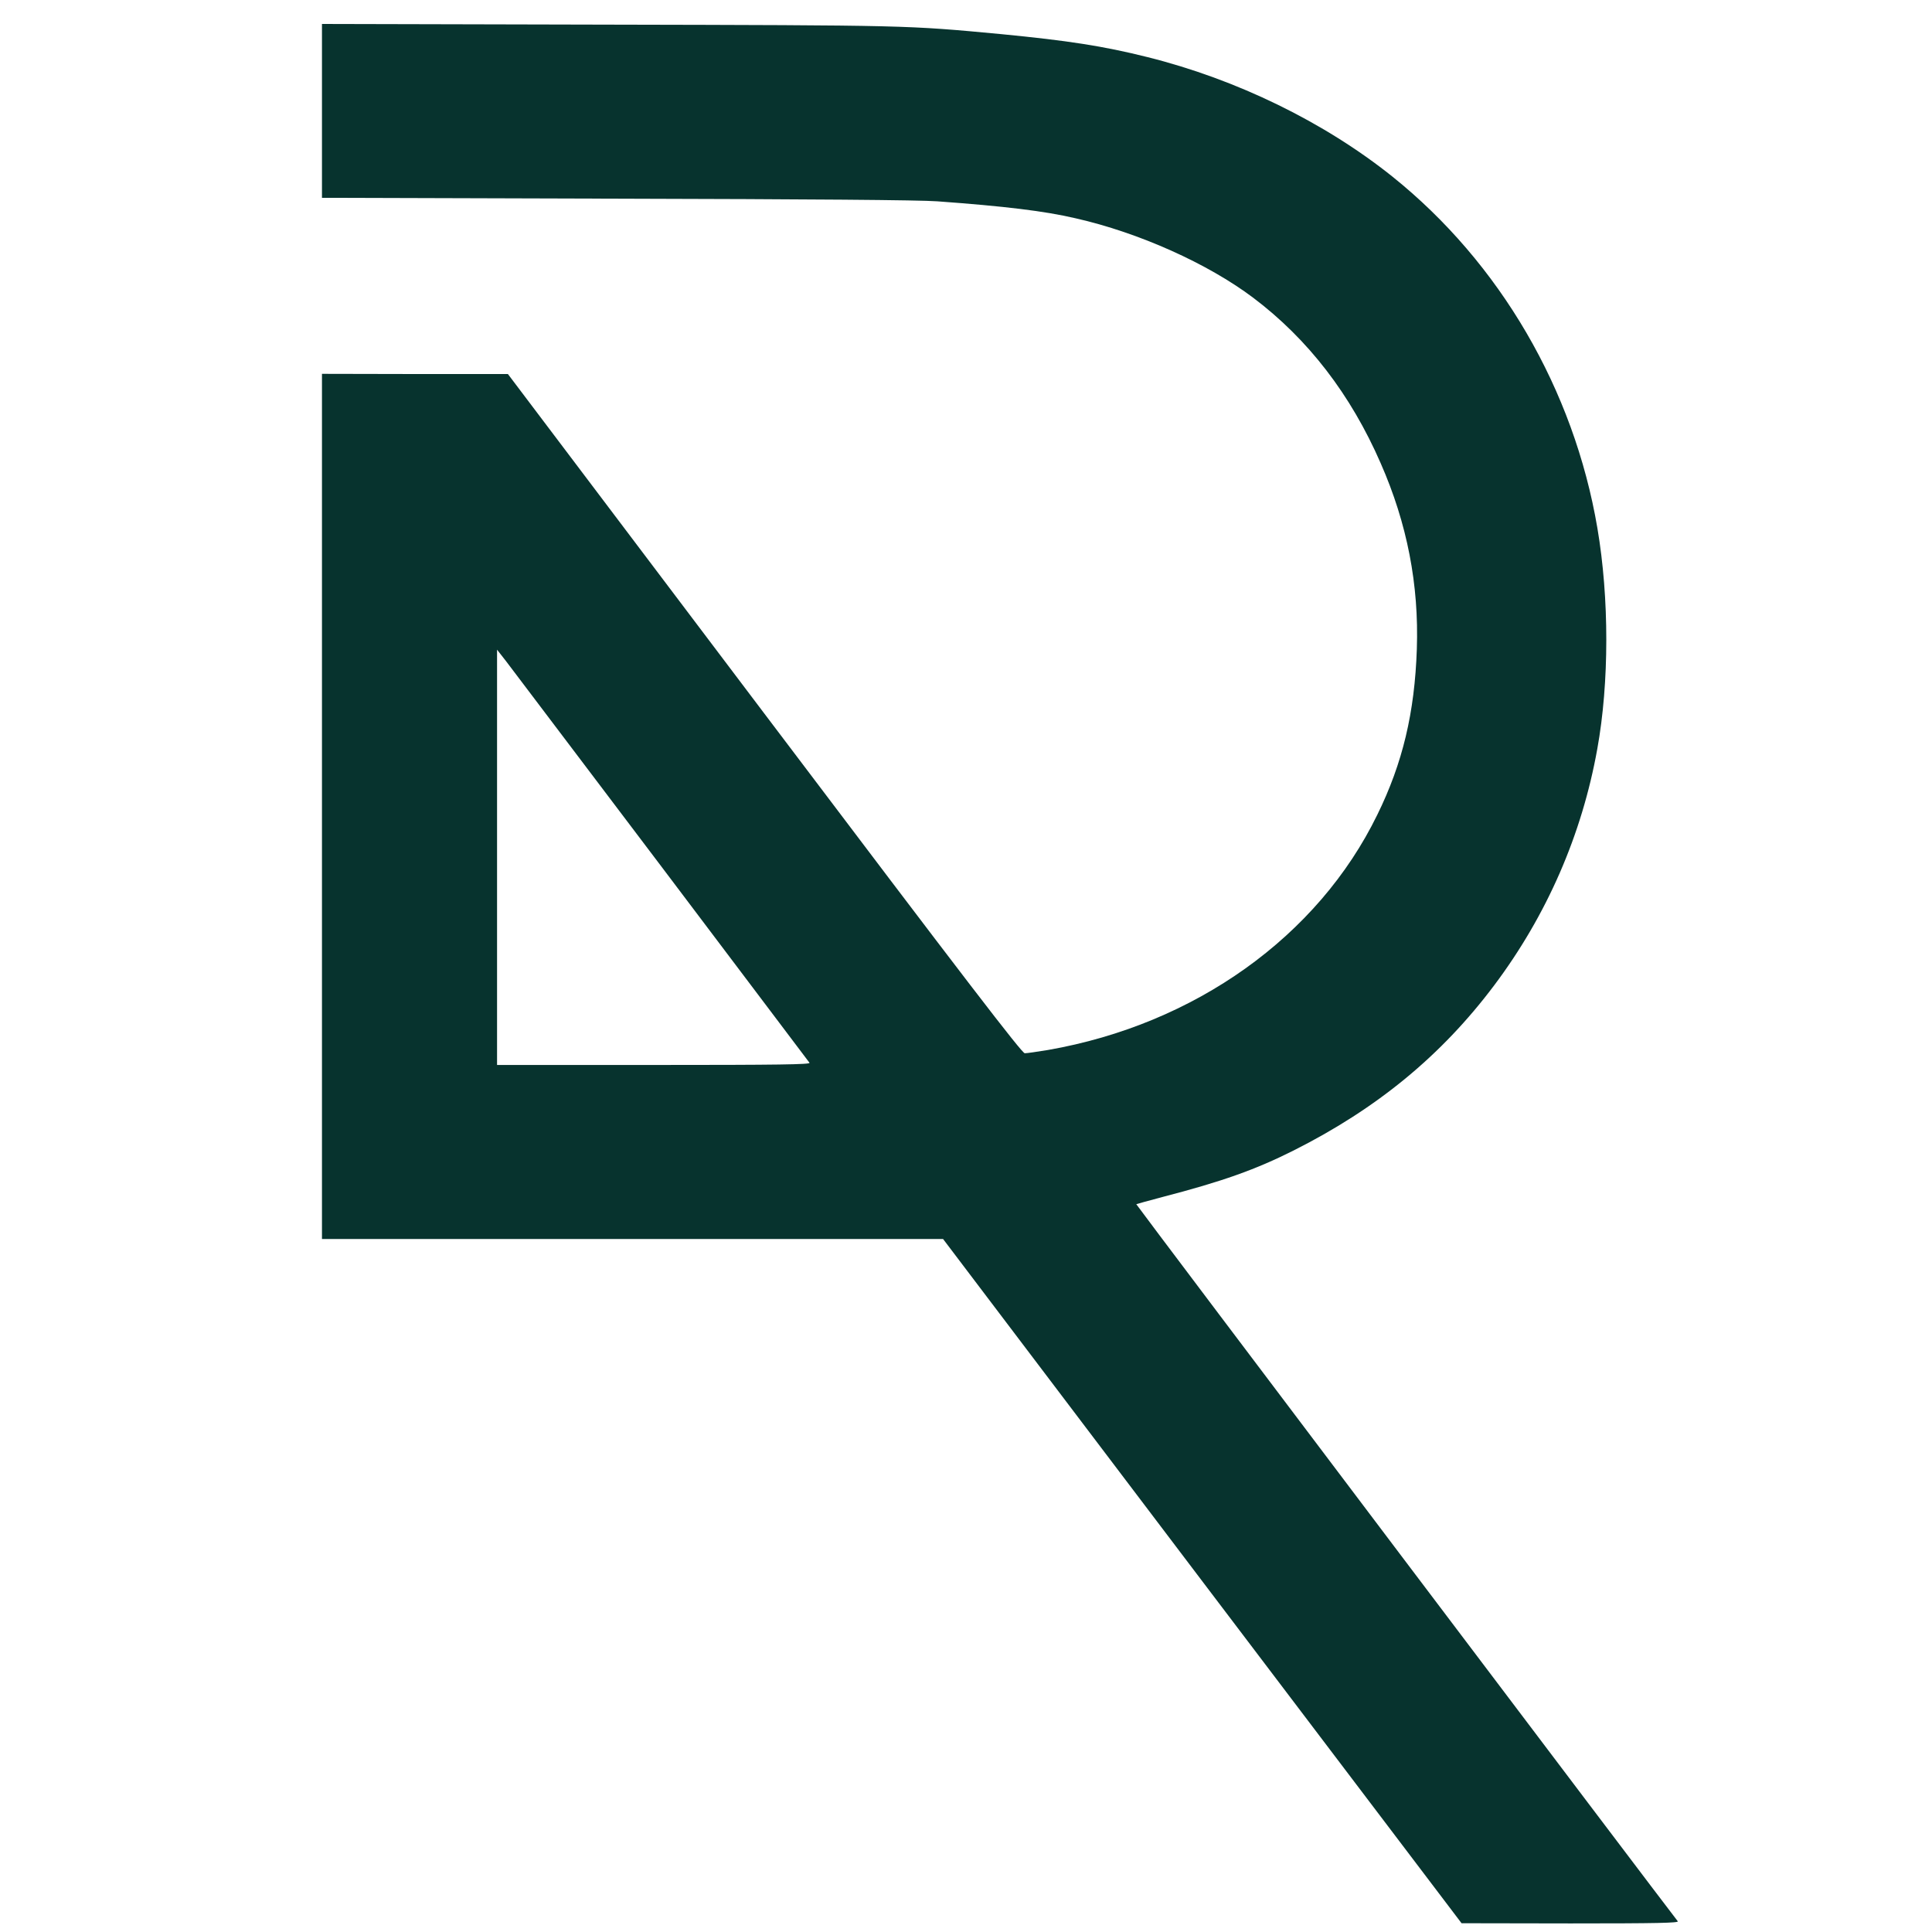<svg xmlns="http://www.w3.org/2000/svg" version="1.1" xmlns:xlink="http://www.w3.org/1999/xlink" xmlns:svgjs="http://svgjs.dev/svgjs" width="32px" height="32px"><svg xmlns="http://www.w3.org/2000/svg" xmlns:xlink="http://www.w3.org/1999/xlink" width="32px" height="32px" version="1.1" fill="#07332E">
<g xmlns="http://www.w3.org/2000/svg" transform="scale(0.4, 0.4) translate(-43, 1)">
<path style=" stroke:none;fill-rule:nonzero;fill-opacity:1;" d="M 56.332 3.598 L 56.332 7.191 L 68.539 7.227 C 76.535 7.246 81.102 7.281 81.809 7.336 C 84.598 7.539 86.254 7.738 87.539 8.039 C 90.16 8.633 93.012 9.914 94.891 11.328 C 97.16 13.039 98.93 15.332 100.172 18.184 C 101.27 20.684 101.758 23.211 101.668 25.879 C 101.578 28.512 101.082 30.598 100.031 32.738 C 97.574 37.777 92.48 41.414 86.398 42.477 C 85.949 42.551 85.523 42.613 85.434 42.613 C 85.316 42.613 83.105 39.738 74.656 28.555 L 64.031 14.488 L 60.184 14.488 L 56.332 14.48 L 56.332 50.305 L 82.051 50.305 L 92.785 64.477 L 103.52 78.637 L 108.035 78.645 C 111.633 78.645 112.527 78.625 112.473 78.555 C 112.012 77.98 90.035 48.883 90.051 48.863 C 90.062 48.855 90.555 48.719 91.133 48.566 C 93.613 47.922 94.992 47.43 96.562 46.641 C 100.027 44.898 102.691 42.703 104.871 39.801 C 107.055 36.891 108.504 33.562 109.141 30.008 C 109.637 27.266 109.637 23.766 109.145 20.871 C 108.172 15.133 105.105 9.879 100.656 6.312 C 97.836 4.055 94.207 2.285 90.508 1.363 C 88.684 0.906 87.207 0.68 84.465 0.414 C 80.508 0.043 80.656 0.047 68.09 0.02 L 56.332 -0.008 Z M 70.391 34.887 C 73.73 39.309 76.492 42.969 76.52 43.008 C 76.562 43.078 75.25 43.098 70.078 43.098 L 63.582 43.098 L 63.582 25.902 L 63.949 26.371 C 64.148 26.637 67.047 30.469 70.391 34.887 Z M 70.391 34.887 "></path>
</g>
</svg><style>@media (prefers-color-scheme: light) { :root { filter: none; } }
@media (prefers-color-scheme: dark) { :root { filter: none; } }
</style></svg>
